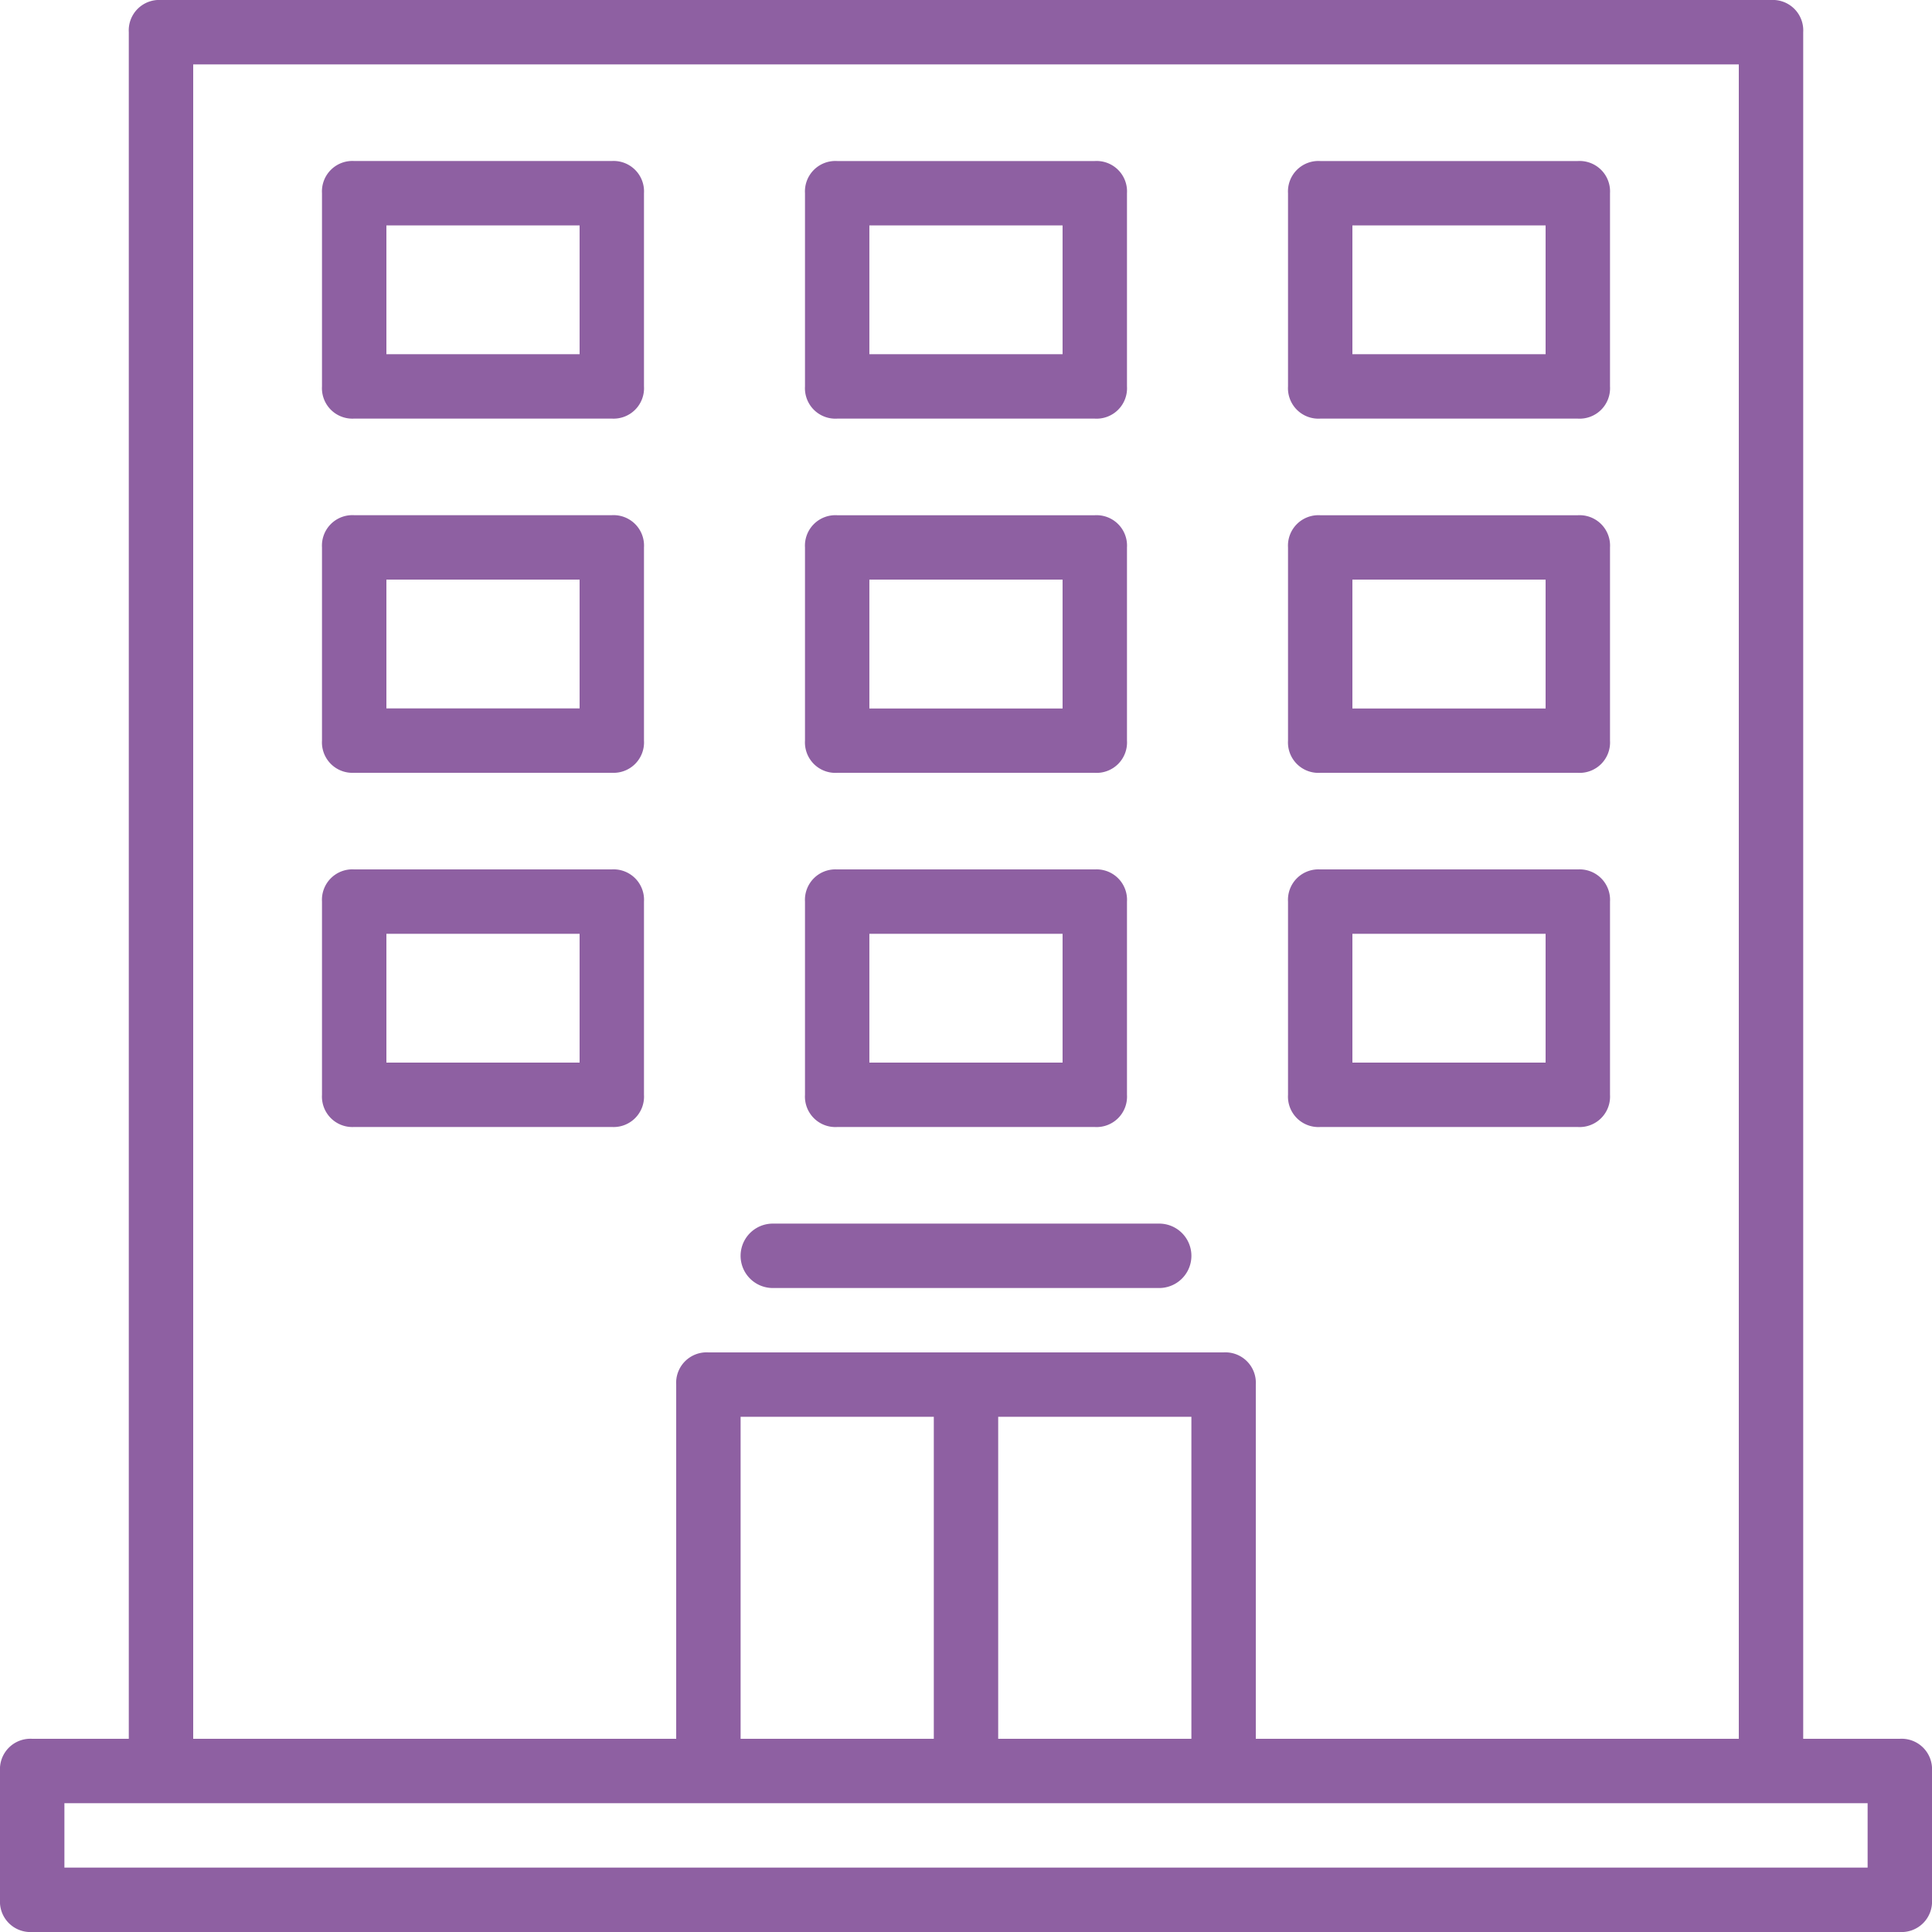 <svg xmlns="http://www.w3.org/2000/svg" width="80" height="80" viewBox="0 0 80 80">
  <g id="building" transform="translate(1 1)">
    <g id="Group_73" data-name="Group 73" transform="translate(-1 -1)">
      <g id="Group_72" data-name="Group 72" transform="translate(0)">
        <path id="Path_141" data-name="Path 141" d="M77.667,71h-4V.333A1.26,1.26,0,0,0,72.334-1H5.667A1.26,1.26,0,0,0,4.333.333V71h-4A1.26,1.26,0,0,0-1,72.333v5.333A1.26,1.26,0,0,0,.333,79H77.667A1.26,1.26,0,0,0,79,77.667V72.333A1.259,1.259,0,0,0,77.667,71ZM7,1.667H71V71H51V56.333A1.26,1.26,0,0,0,49.667,55H28.333A1.26,1.26,0,0,0,27,56.333V71H7ZM29.667,71V57.667h8V71ZM40.333,57.667h8V71h-8Zm36,18.667H1.667V73.667H76.334v2.667Z" transform="translate(1 1)" fill="#8e60a2"/>
        <path id="Path_142" data-name="Path 142" d="M94.935,40.967H84.268A1.26,1.26,0,0,0,82.935,42.3v8a1.26,1.26,0,0,0,1.333,1.333H94.935A1.26,1.26,0,0,0,96.268,50.3v-8A1.26,1.26,0,0,0,94.935,40.967Zm-1.333,8h-8V43.634h8Z" transform="translate(-69.602 -34.3)" fill="#8e60a2"/>
        <path id="Path_143" data-name="Path 143" d="M94.935,133.295H84.268a1.26,1.26,0,0,0-1.333,1.333v8a1.26,1.26,0,0,0,1.333,1.333H94.935a1.26,1.26,0,0,0,1.333-1.333v-8A1.26,1.26,0,0,0,94.935,133.295Zm-1.333,8h-8v-5.333h8Z" transform="translate(-69.602 -111.962)" fill="#8e60a2"/>
        <path id="Path_144" data-name="Path 144" d="M210.169,143.963h10.667a1.26,1.26,0,0,0,1.333-1.333v-8a1.26,1.26,0,0,0-1.333-1.333H210.169a1.26,1.26,0,0,0-1.333,1.333v8A1.26,1.26,0,0,0,210.169,143.963Zm1.333-8h8V141.3h-8Z" transform="translate(-175.503 -111.962)" fill="#8e60a2"/>
        <path id="Path_145" data-name="Path 145" d="M336.071,143.963h10.667a1.26,1.26,0,0,0,1.333-1.333v-8a1.26,1.26,0,0,0-1.333-1.333H336.071a1.26,1.26,0,0,0-1.333,1.333v8A1.26,1.26,0,0,0,336.071,143.963Zm1.333-8h8V141.3h-8Z" transform="translate(-281.404 -111.962)" fill="#8e60a2"/>
        <path id="Path_146" data-name="Path 146" d="M210.169,236.291h10.667a1.26,1.26,0,0,0,1.333-1.333v-8a1.26,1.26,0,0,0-1.333-1.333H210.169a1.26,1.26,0,0,0-1.333,1.333v8A1.26,1.26,0,0,0,210.169,236.291Zm1.333-8h8v5.333h-8Z" transform="translate(-175.503 -189.624)" fill="#8e60a2"/>
        <path id="Path_147" data-name="Path 147" d="M336.071,236.291h10.667a1.26,1.26,0,0,0,1.333-1.333v-8a1.26,1.26,0,0,0-1.333-1.333H336.071a1.26,1.26,0,0,0-1.333,1.333v8A1.26,1.26,0,0,0,336.071,236.291Zm1.333-8h8v5.333h-8Z" transform="translate(-281.404 -189.624)" fill="#8e60a2"/>
        <path id="Path_148" data-name="Path 148" d="M94.935,225.623H84.268a1.26,1.26,0,0,0-1.333,1.333v8a1.26,1.26,0,0,0,1.333,1.333H94.935a1.26,1.26,0,0,0,1.333-1.333v-8A1.26,1.26,0,0,0,94.935,225.623Zm-1.333,8h-8V228.29h8Z" transform="translate(-69.602 -189.623)" fill="#8e60a2"/>
        <path id="Path_149" data-name="Path 149" d="M210.169,51.635h10.667a1.26,1.26,0,0,0,1.333-1.333v-8a1.26,1.26,0,0,0-1.333-1.333H210.169a1.26,1.26,0,0,0-1.333,1.333v8A1.26,1.26,0,0,0,210.169,51.635Zm1.333-8h8v5.333h-8Z" transform="translate(-175.503 -34.301)" fill="#8e60a2"/>
        <path id="Path_150" data-name="Path 150" d="M336.071,51.635h10.667a1.26,1.26,0,0,0,1.333-1.333v-8a1.26,1.26,0,0,0-1.333-1.333H336.071a1.26,1.26,0,0,0-1.333,1.333v8A1.26,1.26,0,0,0,336.071,51.635Zm1.333-8h8v5.333h-8Z" transform="translate(-281.404 -34.301)" fill="#8e60a2"/>
        <path id="Path_151" data-name="Path 151" d="M193.383,320.619h16a1.333,1.333,0,1,0,0-2.667h-16a1.333,1.333,0,1,0,0,2.667Z" transform="translate(-161.383 -267.285)" fill="#8e60a2"/>
      </g>
    </g>
  </g>
</svg>
